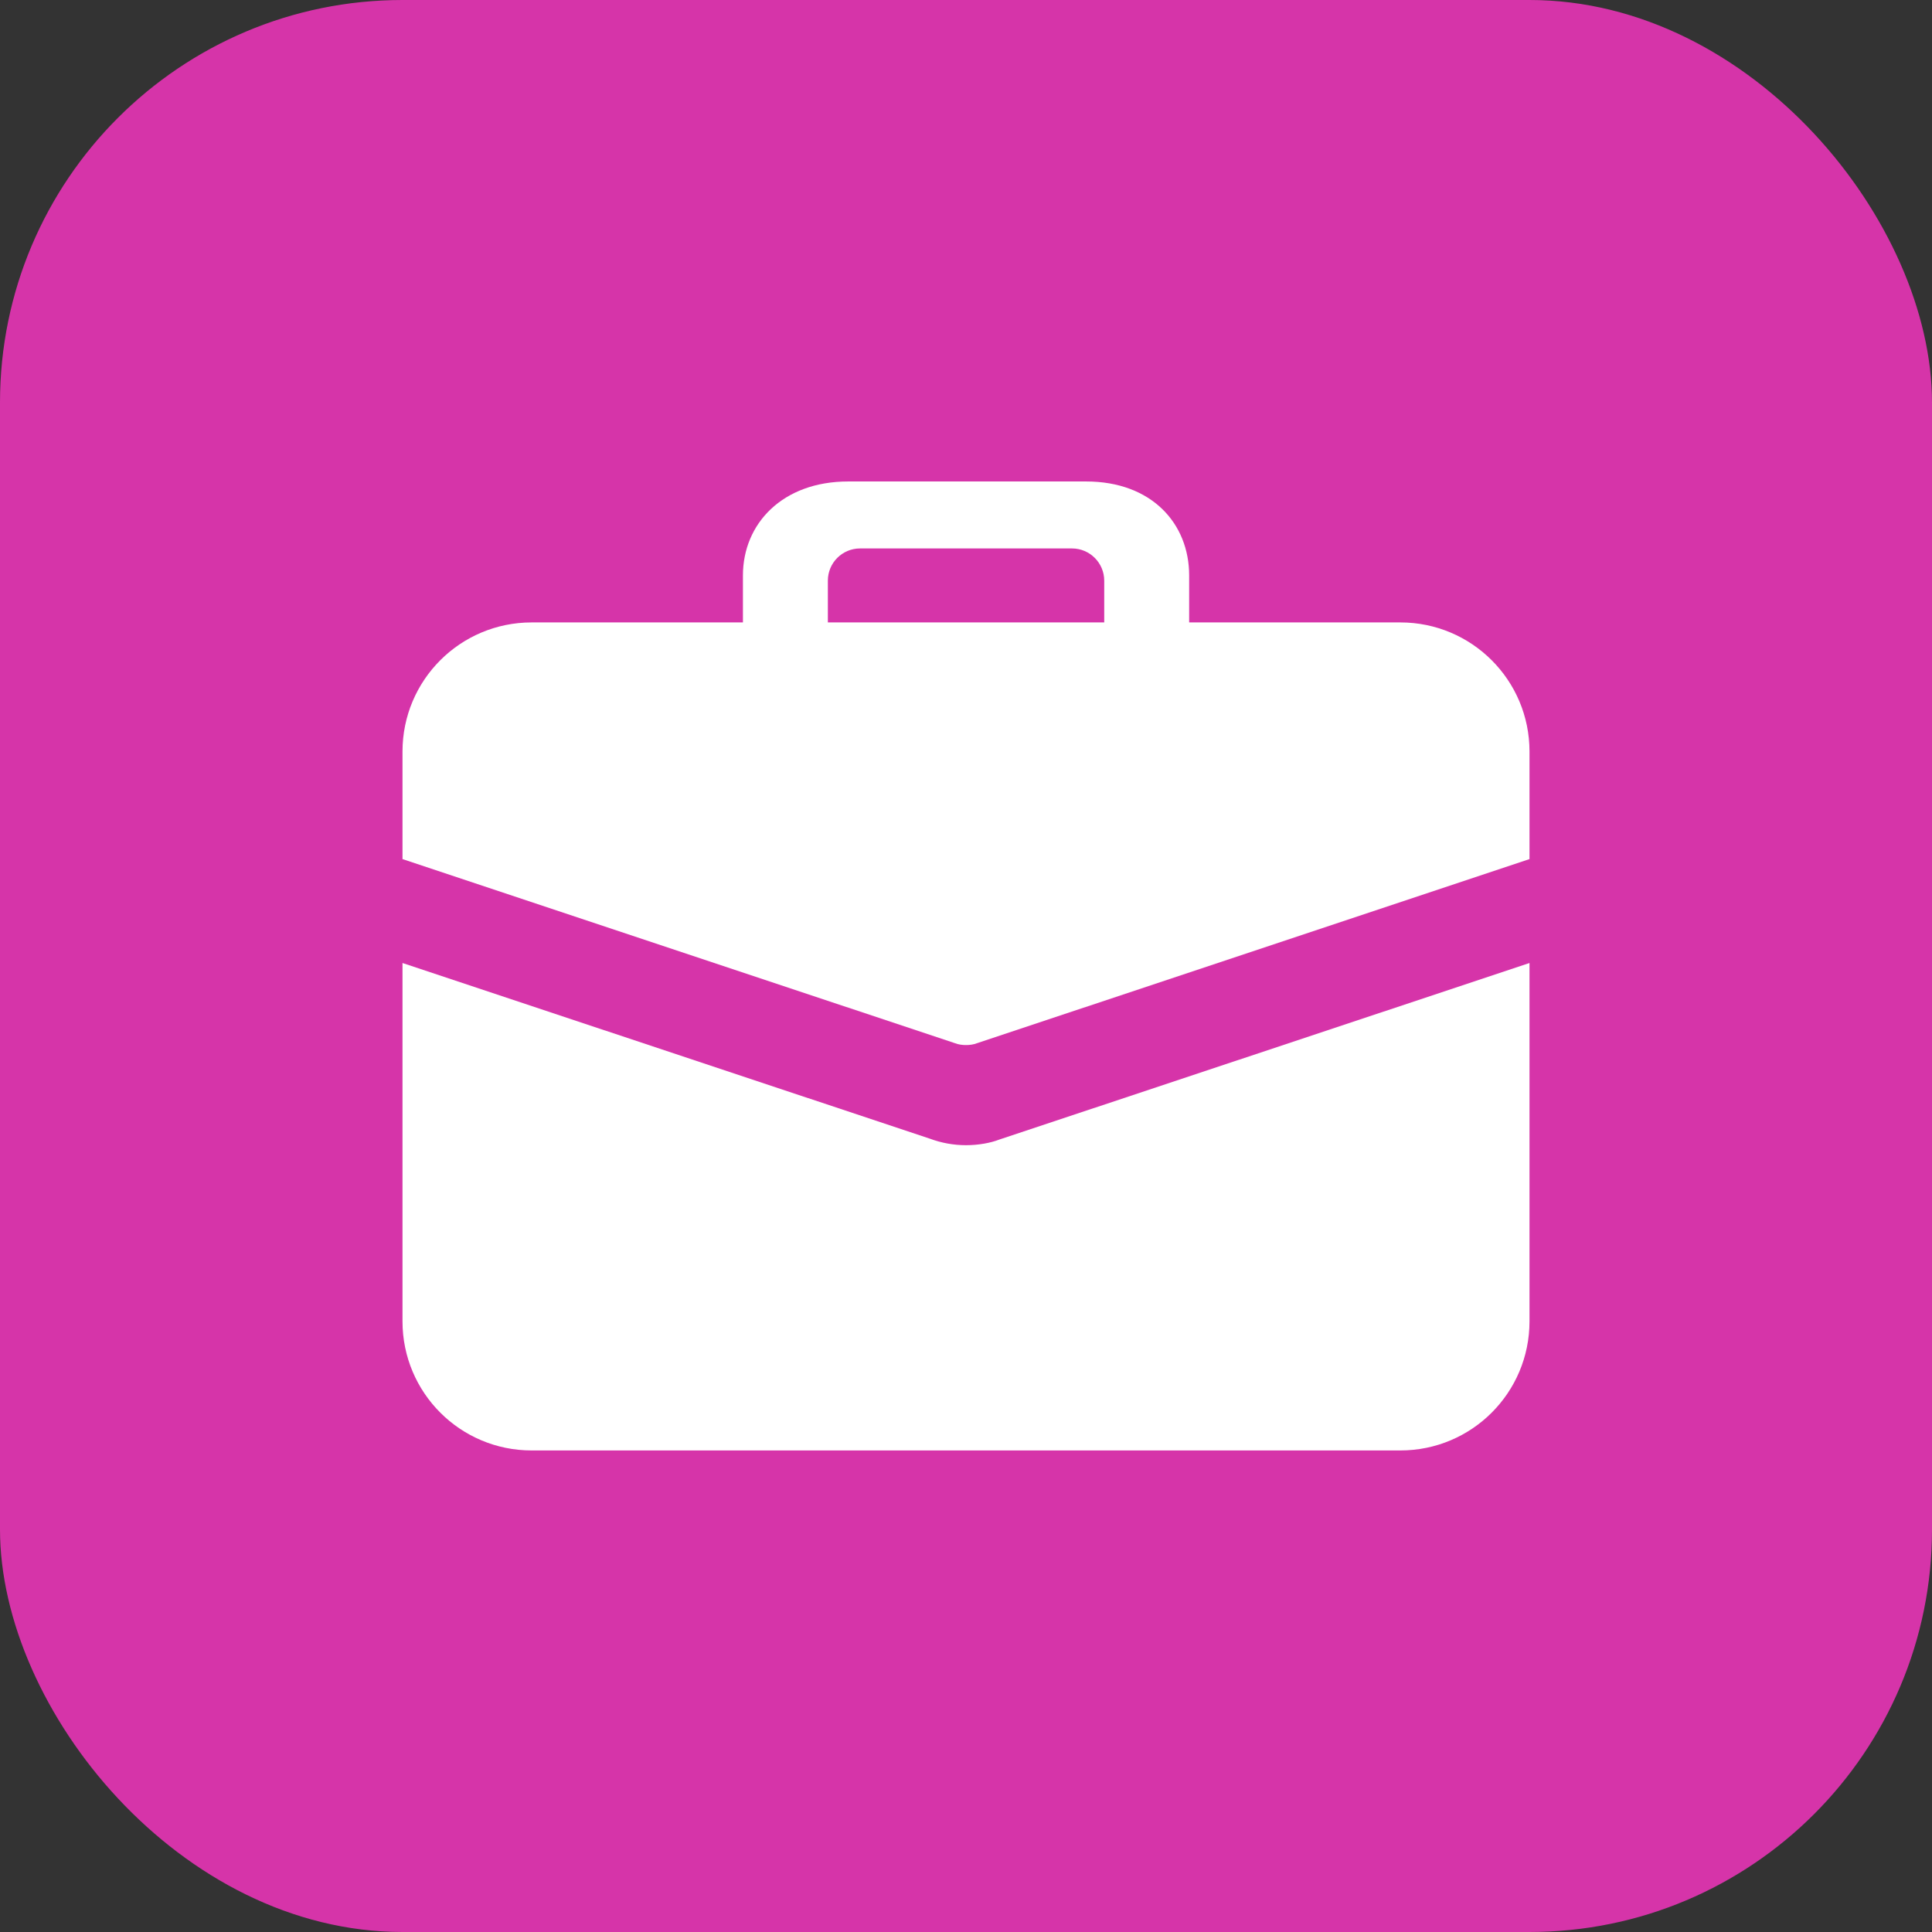 <svg width="24" height="24" viewBox="0 0 24 24" fill="none" xmlns="http://www.w3.org/2000/svg">
<rect x="0" y="0" width="24" height="24" fill="#333333" stroke="none"/>
<rect width="24" height="24" rx="5" fill="#FF35C6" fill-opacity="0.8"/>
<path d="M14.232 8.606C13.823 8.606 13.717 8.345 13.717 8.023V7.213C13.717 6.992 13.537 6.813 13.317 6.813H10.684C10.463 6.813 10.284 6.992 10.284 7.213V8.023C10.284 8.345 10.205 8.606 9.797 8.606C9.389 8.606 9.229 8.345 9.229 8.023V7.148C9.229 6.505 9.721 5.981 10.536 5.981H13.492C14.308 5.981 14.772 6.505 14.772 7.148V8.023C14.772 8.345 14.639 8.606 14.232 8.606Z" fill="white"/>
<path d="M19 9.336V10.672L12.14 12.958C12.093 12.976 12.047 12.982 12 12.982C11.953 12.982 11.907 12.976 11.86 12.958L5 10.672V9.336C5 8.449 5.718 7.732 6.604 7.732H17.396C18.282 7.732 19 8.449 19 9.336Z" fill="white"/>
<path d="M12.414 14.156C12.309 14.197 12.158 14.226 12 14.226C11.842 14.226 11.691 14.197 11.551 14.145L5 11.963V16.414C5 17.301 5.718 18.018 6.604 18.018H17.396C18.282 18.018 19 17.301 19 16.414V11.963L12.414 14.156Z" fill="white"/>
</svg>
